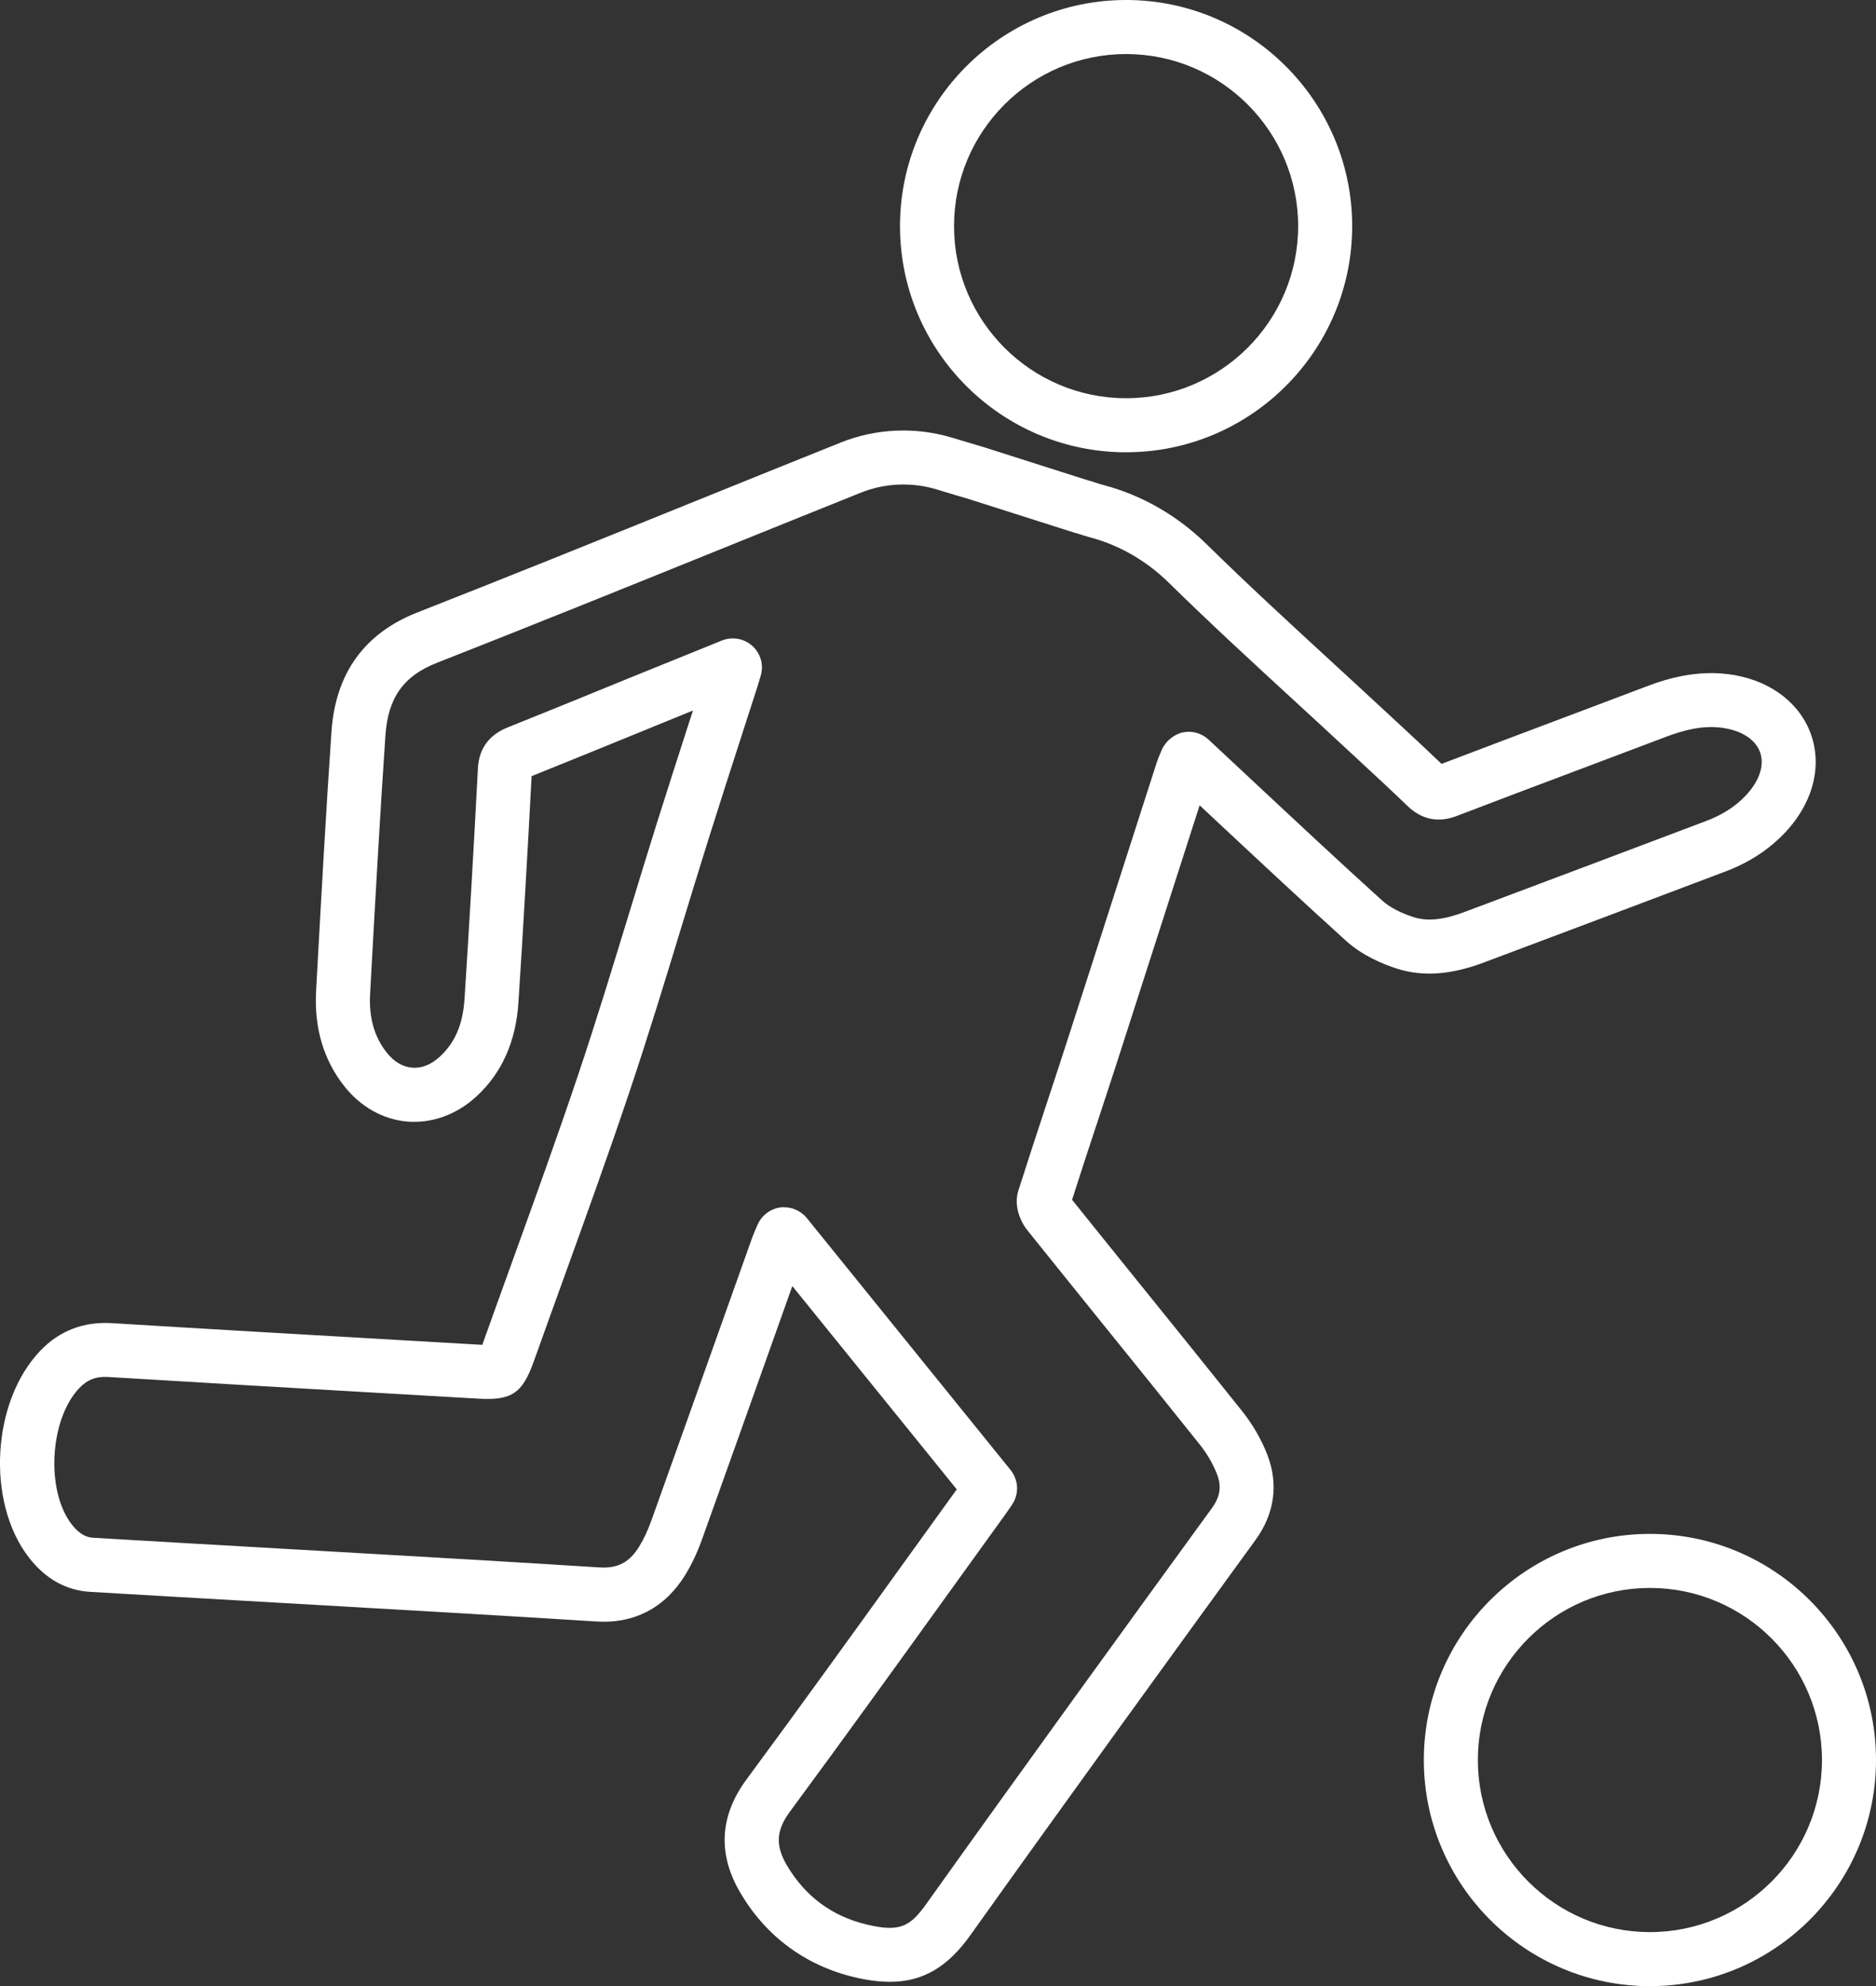 <?xml version="1.0" encoding="UTF-8"?>
<svg xmlns="http://www.w3.org/2000/svg" id="Layer_1" data-name="Layer 1" viewBox="0 0 98.4 104.154">
  <rect x="0" y="0" width="98.4" height="104.154" fill="#333333" stroke="none"/>
  <path d="M86.542,104.154c-6.539,0-11.859-5.319-11.859-11.858s5.32-11.858,11.859-11.858,11.858,5.319,11.858,11.858-5.319,11.858-11.858,11.858ZM86.542,83.272c-4.977,0-9.025,4.049-9.025,9.024s4.049,9.024,9.025,9.024,9.024-4.049,9.024-9.024-4.049-9.024-9.024-9.024Z" style="fill: #fff; stroke-width: 0px;"></path>
  <path d="M59.065,23.718c-6.539,0-11.858-5.319-11.858-11.858S52.526,0,59.065,0s11.859,5.32,11.859,11.859-5.32,11.858-11.859,11.858ZM59.065,2.834c-4.976,0-9.024,4.049-9.024,9.025s4.049,9.024,9.024,9.024,9.025-4.049,9.025-9.024-4.049-9.025-9.025-9.025Z" style="fill: #fff; stroke-width: 0px;"></path>
  <path d="M46.671,103.927c-.569,0-1.187-.083-1.863-.244-2.567-.612-4.635-2.144-5.979-4.429-1.194-2.03-1.084-4.029.328-5.941,2.788-3.775,5.579-7.65,8.278-11.398l2.749-3.812-8.625-10.66-1.047,2.942c-1.224,3.438-2.446,6.875-3.678,10.31-.25.7-.549,1.336-.888,1.89-1.06,1.728-2.689,2.582-4.688,2.445-4.724-.299-9.449-.568-14.174-.839l-7.798-.448c-1.521-.087-3.042-.174-4.564-.266-1.265-.078-2.344-.685-3.209-1.804-2.242-2.901-1.952-8.167.597-10.836,1.006-1.053,2.269-1.54,3.757-1.451,5.056.31,10.111.601,15.167.892l4.21.243c.019.001.037.002.054.003.007-.021.015-.041.022-.062.515-1.445,1.037-2.888,1.558-4.33,1.163-3.216,2.365-6.542,3.469-9.831.942-2.809,1.824-5.7,2.678-8.496.473-1.547.944-3.095,1.429-4.638.561-1.786,1.138-3.568,1.713-5.351l.18-.556-2.156.88c-2.101.858-4.2,1.716-6.306,2.562-.223,4.229-.449,8.106-.692,11.876-.132,2.041-.873,3.697-2.204,4.922-1.035.95-2.318,1.414-3.598,1.317-1.281-.102-2.463-.76-3.33-1.855-1.089-1.376-1.587-3.059-1.48-5l.044-.806c.231-4.189.47-8.52.761-12.781.21-3.063,1.726-5.168,4.506-6.258,4.905-1.925,9.877-3.935,14.684-5.879,2.505-1.013,5.011-2.025,7.519-3.031,1.848-.742,3.923-.834,5.842-.256l.477.144c.388.117.775.235,1.165.347l5.516,1.756c.051.01.101.022.144.036l.16.053c.169.056.339.112.511.157,1.996.528,3.856,1.599,5.379,3.094,2.124,2.087,4.363,4.144,6.529,6.136.913.839,1.825,1.678,2.733,2.522l.766.709c.77.713,1.541,1.427,2.298,2.153,2.035-.778,4.045-1.534,6.056-2.291,1.56-.586,3.118-1.173,4.676-1.765,1.19-.454,3.006-.998,5.021-.519,1.94.462,3.342,1.755,3.75,3.459.439,1.828-.346,3.81-2.1,5.301-.711.606-1.56,1.099-2.522,1.462h0l-.315.118c-4.127,1.559-8.253,3.117-12.384,4.663-1.7.636-3.172.739-4.505.315-.753-.239-1.831-.688-2.694-1.469-2.297-2.077-4.607-4.237-6.843-6.325l-.831-.776-1.46,4.541c-.966,3.008-1.932,6.015-2.903,9.021-.332,1.026-.67,2.052-1.008,3.076-.445,1.348-.89,2.695-1.32,4.047,1.273,1.588,2.55,3.168,3.825,4.748,1.701,2.107,3.402,4.215,5.092,6.332.552.691,1.008,1.48,1.32,2.279.602,1.551.388,3.101-.618,4.485-4.518,6.215-9.771,13.453-14.952,20.719-1.193,1.673-2.49,2.448-4.231,2.448ZM41.131,63.31c.455,0,.896.206,1.187.564l10.691,13.215c.424.537.45,1.26.077,1.813l-.06.09c-.104.152-.197.288-.293.422l-2.998,4.158c-2.704,3.754-5.5,7.635-8.297,11.424-.731.99-.777,1.78-.166,2.82.957,1.628,2.368,2.674,4.194,3.108,1.73.416,2.274.106,3.128-1.092,5.189-7.275,10.446-14.521,14.968-20.739.44-.606.521-1.143.27-1.791-.209-.535-.519-1.069-.894-1.54-1.685-2.112-3.384-4.216-5.082-6.318-1.323-1.641-2.647-3.28-3.965-4.924-.372-.461-.724-1.283-.48-2.071.475-1.499.964-2.983,1.454-4.469.336-1.02.673-2.039,1.003-3.062.972-3.004,1.937-6.009,2.902-9.014l1.897-5.901c.064-.198.144-.387.237-.6l.049-.11c.183-.421.634-.789,1.082-.884.487-.106.991.037,1.353.373l2.306,2.152c2.329,2.177,4.529,4.232,6.809,6.295.38.343.966.651,1.651.869.714.226,1.558.142,2.653-.269,4.128-1.546,8.251-3.103,12.376-4.66l.314-.119c.656-.247,1.224-.573,1.688-.969.924-.785,1.364-1.712,1.18-2.481-.156-.653-.758-1.15-1.65-1.362-.97-.231-2.002-.104-3.356.411-1.56.593-3.123,1.181-4.686,1.769-2.089.786-4.178,1.571-6.261,2.371-.968.373-1.842.194-2.592-.53-.797-.77-1.61-1.522-2.424-2.275l-.77-.714c-.904-.84-1.812-1.676-2.722-2.511-2.183-2.007-4.44-4.081-6.598-6.201-1.172-1.15-2.596-1.972-4.119-2.375-.226-.06-.447-.132-.669-.205l-.047-.015c-.046-.01-.091-.021-.13-.033l-5.578-1.776c-.364-.103-.766-.226-1.167-.347l-.471-.143c-1.305-.393-2.716-.331-3.972.172-2.505,1.005-5.008,2.017-7.511,3.028-4.814,1.947-9.793,3.959-14.712,5.89-1.766.692-2.577,1.832-2.713,3.812-.29,4.242-.528,8.565-.759,12.744l-.044.806c-.069,1.247.217,2.256.872,3.084.377.477.837.749,1.33.788.498.048,1.002-.159,1.455-.577.797-.734,1.208-1.693,1.294-3.019.249-3.843.479-7.801.703-12.099.053-1.025.573-1.746,1.545-2.139,2.175-.872,4.341-1.757,6.507-2.642l4.751-1.925c.541-.217,1.165-.102,1.595.288.435.398.603.994.435,1.559l-.032.113c-.048.166-.086.297-.128.426l-.875,2.711c-.573,1.774-1.147,3.55-1.705,5.328-.482,1.536-.952,3.075-1.423,4.615-.858,2.814-1.747,5.725-2.701,8.57-1.114,3.32-2.322,6.662-3.49,9.894-.52,1.438-1.04,2.877-1.554,4.317-.591,1.657-1.155,2.044-2.909,1.938l-4.21-.243c-5.059-.291-10.118-.583-15.176-.892-.647-.043-1.11.134-1.536.579-1.56,1.634-1.772,5.373-.404,7.144.459.593.85.69,1.139.707,1.516.092,3.034.179,4.553.266l7.798.448c4.731.271,9.461.541,14.191.841.957.061,1.575-.258,2.092-1.099.236-.387.451-.846.636-1.364,1.231-3.434,2.453-6.868,3.676-10.304l1.588-4.461c.071-.2.154-.394.253-.622l.052-.119c.213-.489.669-.836,1.193-.907.068-.01.137-.015.204-.015ZM56.097,62.744q.001,0,.001.001,0-.001-.001-.001ZM89.997,44.378h.01-.01ZM63.554,40.417l-.008.018c.003-.006.005-.012.008-.018ZM37.179,34.642c-.002.005-.003.01-.004.016l.004-.016Z" style="fill: #fff; stroke-width: 0px;"></path>
</svg>
